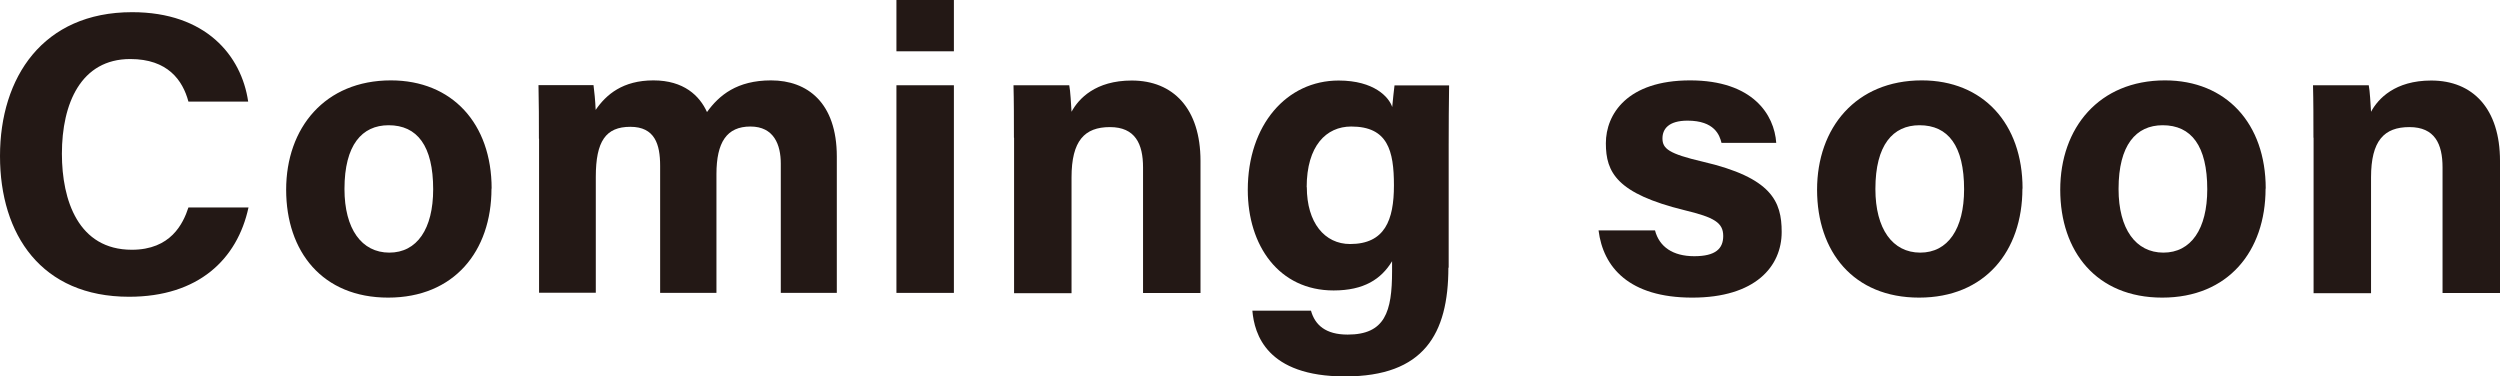 <?xml version="1.0" encoding="UTF-8"?><svg id="_レイヤー_2" xmlns="http://www.w3.org/2000/svg" viewBox="0 0 174.47 26.27"><defs><style>.cls-1{fill:#231815;}</style></defs><g id="_レイヤー_1-2"><path class="cls-1" d="M17.34,14.49c-.78,3.6-3.49,6.22-8.33,6.22C2.89,20.71,0,16.38,0,10.89S2.99.85,9.22.85c5.14,0,7.63,3.02,8.1,6.24h-4.17c-.4-1.49-1.44-2.97-4.06-2.97-3.44,0-4.77,3.1-4.77,6.61,0,3.26,1.15,6.7,4.88,6.7,2.72,0,3.58-1.82,3.95-2.95h4.2Z"/><path class="cls-1" d="M34.3,13.16c0,4.38-2.62,7.61-7.21,7.61s-7.12-3.21-7.12-7.53,2.71-7.63,7.31-7.63c4.27,0,7.03,3.01,7.03,7.55ZM24.04,13.19c0,2.79,1.2,4.44,3.13,4.44s3.06-1.65,3.06-4.42c0-3.03-1.11-4.47-3.11-4.47-1.86,0-3.08,1.38-3.08,4.44Z"/><path class="cls-1" d="M37.61,9.68c0-1.25,0-2.5-.03-3.74h3.84c.05.35.13,1.16.15,1.73.74-1.08,1.9-2.06,4.03-2.06s3.23,1.08,3.74,2.21c.85-1.18,2.1-2.21,4.47-2.21,2.53,0,4.59,1.55,4.59,5.32v9.51h-3.91v-9.02c0-1.31-.47-2.59-2.12-2.59s-2.37,1.1-2.37,3.32v8.29h-3.93v-8.87c0-1.5-.37-2.72-2.08-2.72s-2.41,1-2.41,3.49v8.09h-3.96v-10.76Z"/><path class="cls-1" d="M62.56,0h4.01v3.58h-4.01V0ZM62.56,5.95h4.01v14.49h-4.01V5.95Z"/><path class="cls-1" d="M70.76,9.6c0-1.23,0-2.58-.03-3.65h3.89c.08.37.13,1.38.16,1.85.49-.91,1.67-2.18,4.2-2.18,2.91,0,4.8,1.97,4.8,5.61v9.22h-4.01v-8.77c0-1.63-.54-2.81-2.31-2.81s-2.68.95-2.68,3.51v8.08h-4.01v-10.84Z"/><path class="cls-1" d="M101.08,18.67c0,4.65-1.72,7.6-7.21,7.6s-6.33-2.96-6.47-4.59h4.09c.28,1,1.02,1.67,2.56,1.67,2.61,0,3.1-1.59,3.1-4.43v-.69c-.76,1.25-1.96,2.04-4.08,2.04-3.82,0-5.99-3.13-5.99-7.02,0-4.53,2.71-7.63,6.34-7.63,2.49,0,3.52,1.17,3.74,1.85.03-.39.13-1.27.16-1.51h3.81c-.02,1.29-.03,2.77-.03,4.16v8.57ZM91.2,13.06c0,2.49,1.25,3.97,3.02,3.97,2.42,0,3.06-1.66,3.06-4.09s-.43-4.11-2.98-4.11c-1.74,0-3.11,1.34-3.11,4.24Z"/><path class="cls-1" d="M115.5,16.08c.3,1.15,1.25,1.8,2.74,1.8s2.02-.53,2.02-1.41c0-.93-.62-1.3-2.7-1.8-4.72-1.16-5.49-2.63-5.49-4.67s1.5-4.39,5.88-4.39,5.88,2.4,6.01,4.36h-3.82c-.13-.54-.49-1.55-2.37-1.55-1.33,0-1.75.59-1.75,1.24,0,.72.45,1.07,2.8,1.62,4.83,1.12,5.52,2.78,5.52,4.91,0,2.4-1.83,4.58-6.24,4.58s-6.22-2.12-6.54-4.69h3.94Z"/><path class="cls-1" d="M141.14,13.16c0,4.38-2.62,7.61-7.21,7.61s-7.12-3.21-7.12-7.53,2.71-7.63,7.31-7.63c4.27,0,7.03,3.01,7.03,7.55ZM130.88,13.19c0,2.79,1.2,4.44,3.13,4.44s3.06-1.65,3.06-4.42c0-3.03-1.11-4.47-3.11-4.47-1.86,0-3.08,1.38-3.08,4.44Z"/><path class="cls-1" d="M158.11,13.16c0,4.38-2.62,7.61-7.21,7.61s-7.12-3.21-7.12-7.53,2.71-7.63,7.31-7.63c4.27,0,7.03,3.01,7.03,7.55ZM147.85,13.19c0,2.79,1.2,4.44,3.13,4.44s3.06-1.65,3.06-4.42c0-3.03-1.11-4.47-3.11-4.47-1.86,0-3.08,1.38-3.08,4.44Z"/><path class="cls-1" d="M161.45,9.6c0-1.23,0-2.58-.03-3.65h3.89c.08.37.13,1.38.16,1.85.49-.91,1.67-2.18,4.2-2.18,2.91,0,4.8,1.97,4.8,5.61v9.22h-4.01v-8.77c0-1.63-.54-2.81-2.31-2.81s-2.68.95-2.68,3.51v8.08h-4.01v-10.84Z"/></g></svg>